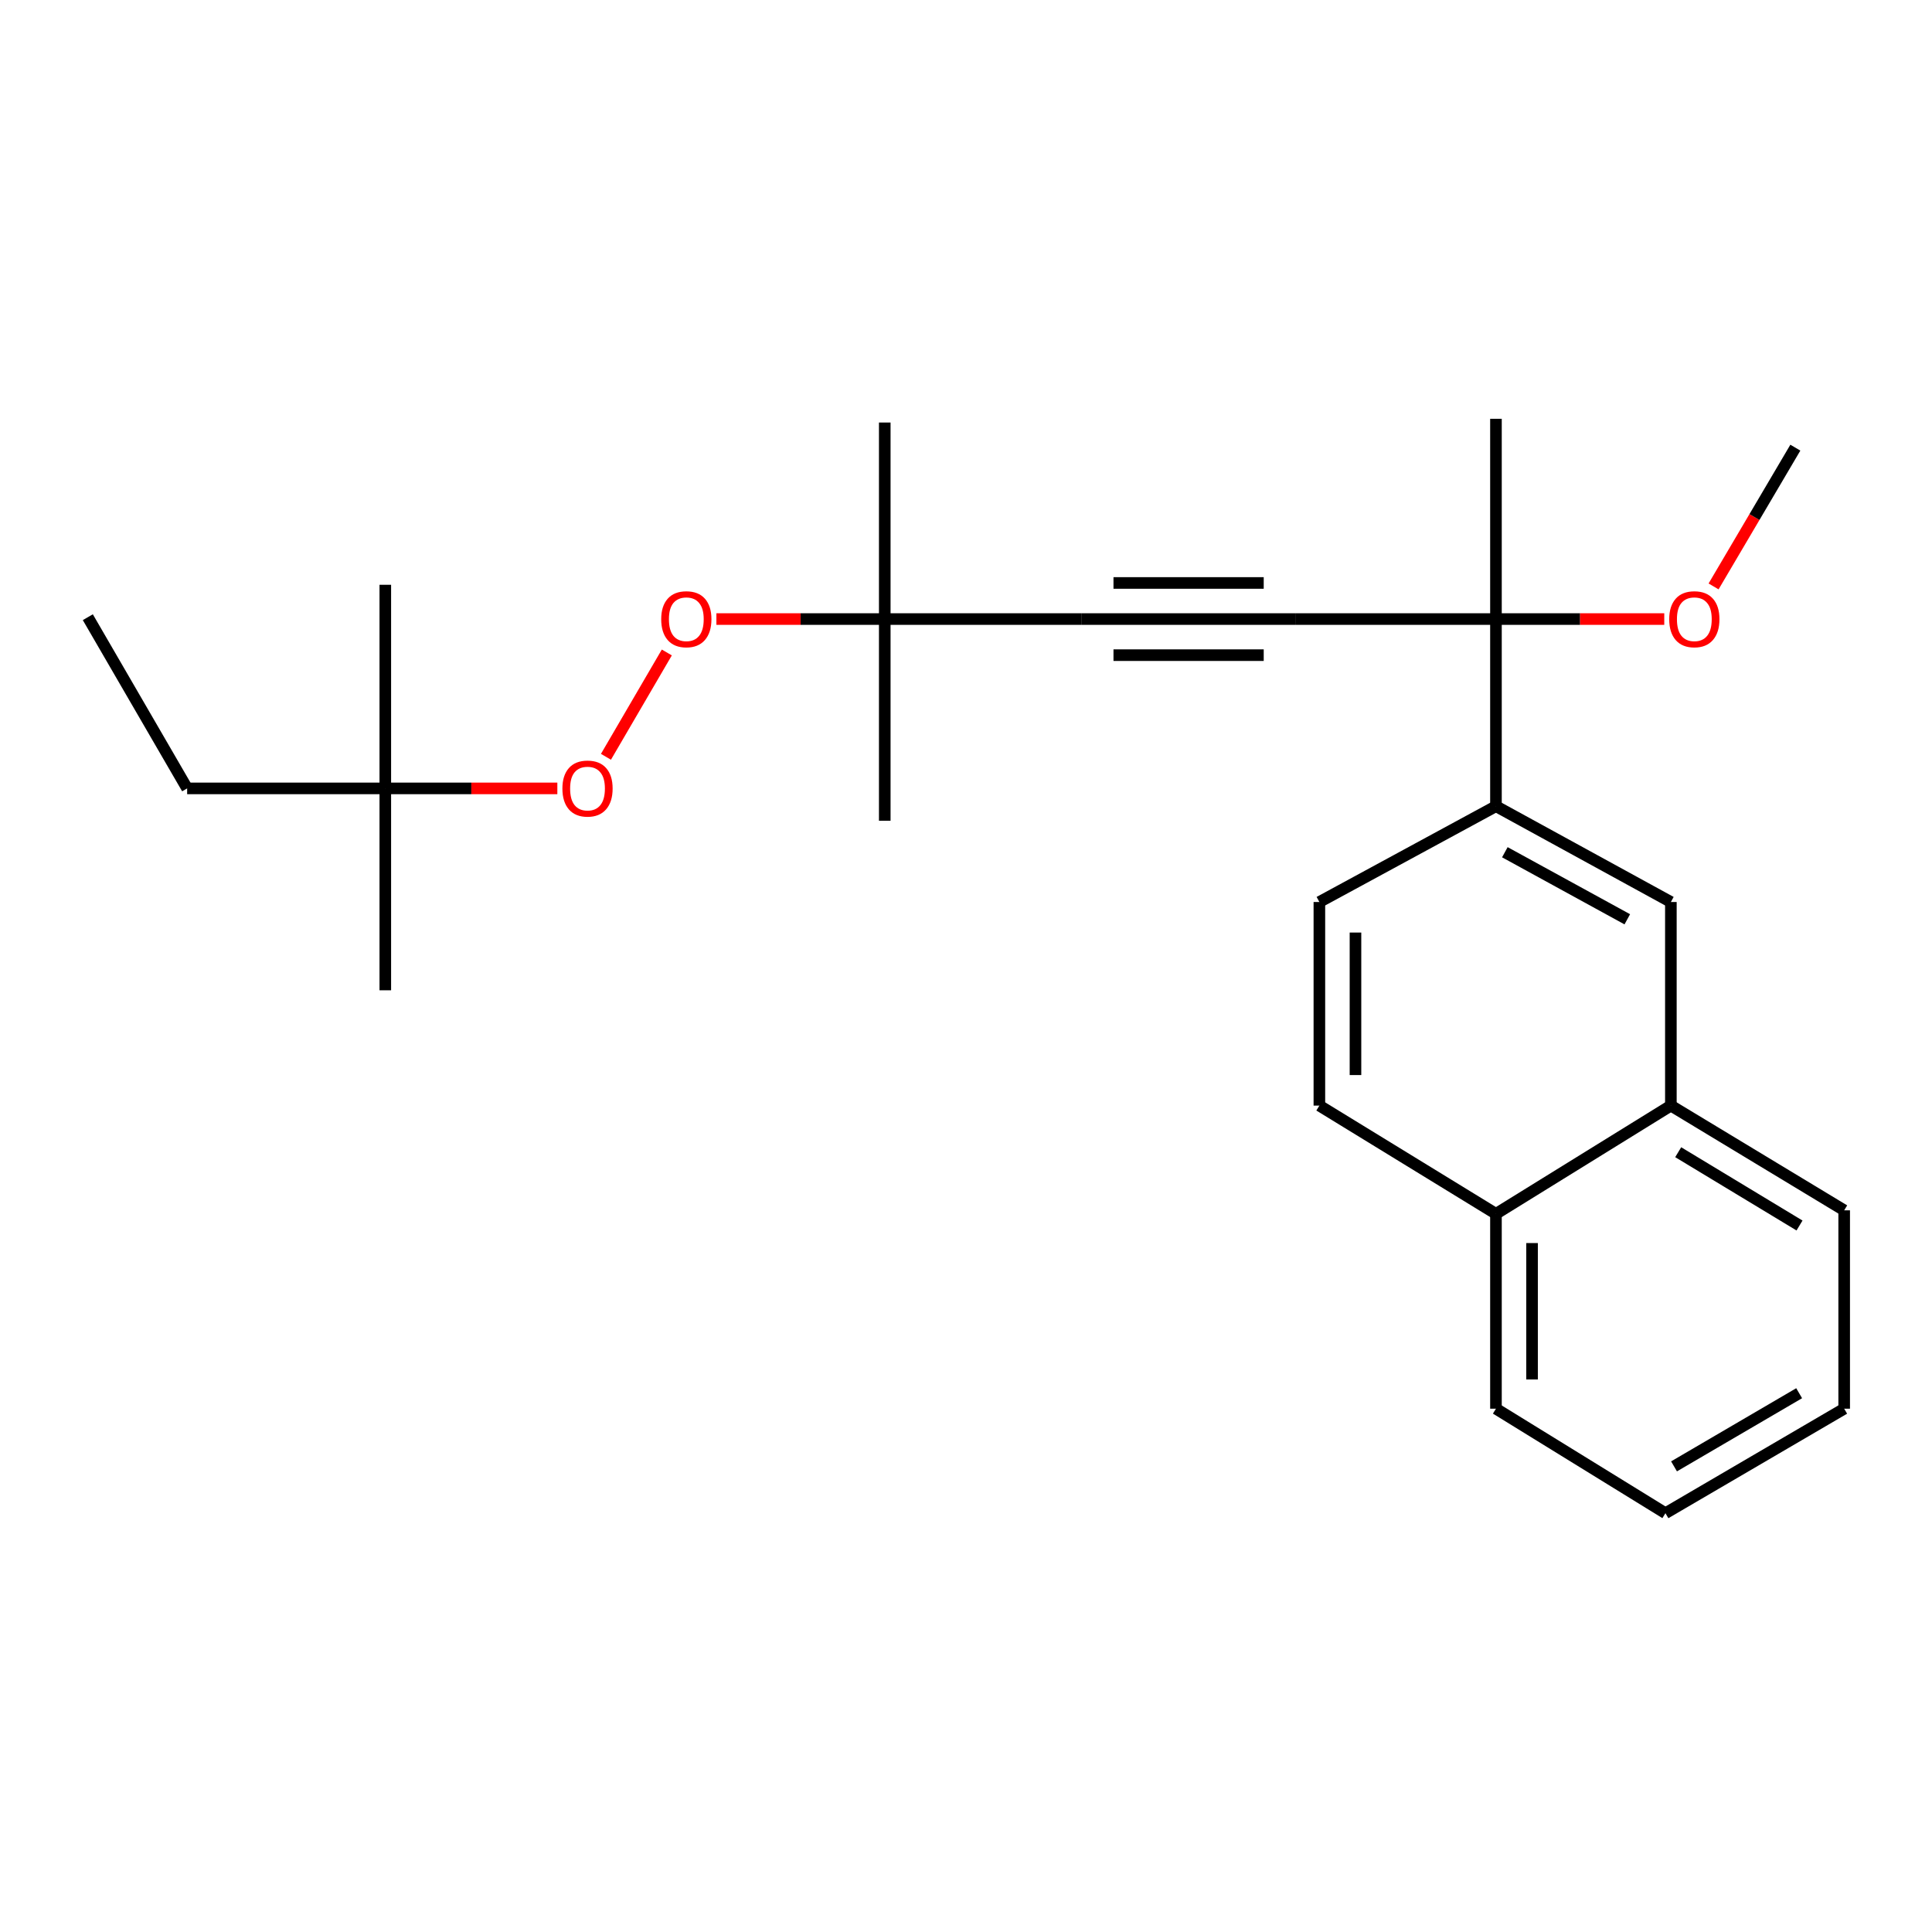 <?xml version='1.0' encoding='iso-8859-1'?>
<svg version='1.1' baseProfile='full'
              xmlns='http://www.w3.org/2000/svg'
                      xmlns:rdkit='http://www.rdkit.org/xml'
                      xmlns:xlink='http://www.w3.org/1999/xlink'
                  xml:space='preserve'
width='1000px' height='1000px' viewBox='0 0 1000 1000'>
<!-- END OF HEADER -->
<rect style='opacity:1.0;fill:#FFFFFF;stroke:none' width='1000' height='1000' x='0' y='0'> </rect>
<path class='bond-0' d='M 670.763,320.424 L 559.675,320.424' style='fill:none;fill-rule:evenodd;stroke:#000000;stroke-width:6px;stroke-linecap:butt;stroke-linejoin:miter;stroke-opacity:1' />
<path class='bond-0' d='M 654.1,301.74 L 576.339,301.74' style='fill:none;fill-rule:evenodd;stroke:#000000;stroke-width:6px;stroke-linecap:butt;stroke-linejoin:miter;stroke-opacity:1' />
<path class='bond-0' d='M 654.1,339.108 L 576.339,339.108' style='fill:none;fill-rule:evenodd;stroke:#000000;stroke-width:6px;stroke-linecap:butt;stroke-linejoin:miter;stroke-opacity:1' />
<path class='bond-1' d='M 670.763,320.424 L 774.305,320.424' style='fill:none;fill-rule:evenodd;stroke:#000000;stroke-width:6px;stroke-linecap:butt;stroke-linejoin:miter;stroke-opacity:1' />
<path class='bond-4' d='M 559.675,320.424 L 457.95,320.424' style='fill:none;fill-rule:evenodd;stroke:#000000;stroke-width:6px;stroke-linecap:butt;stroke-linejoin:miter;stroke-opacity:1' />
<path class='bond-2' d='M 774.305,320.424 L 774.305,417.291' style='fill:none;fill-rule:evenodd;stroke:#000000;stroke-width:6px;stroke-linecap:butt;stroke-linejoin:miter;stroke-opacity:1' />
<path class='bond-12' d='M 774.305,320.424 L 817.862,320.424' style='fill:none;fill-rule:evenodd;stroke:#000000;stroke-width:6px;stroke-linecap:butt;stroke-linejoin:miter;stroke-opacity:1' />
<path class='bond-12' d='M 817.862,320.424 L 861.418,320.424' style='fill:none;fill-rule:evenodd;stroke:#FF0000;stroke-width:6px;stroke-linecap:butt;stroke-linejoin:miter;stroke-opacity:1' />
<path class='bond-13' d='M 774.305,320.424 L 774.305,216.768' style='fill:none;fill-rule:evenodd;stroke:#000000;stroke-width:6px;stroke-linecap:butt;stroke-linejoin:miter;stroke-opacity:1' />
<path class='bond-3' d='M 774.305,417.291 L 864.84,466.877' style='fill:none;fill-rule:evenodd;stroke:#000000;stroke-width:6px;stroke-linecap:butt;stroke-linejoin:miter;stroke-opacity:1' />
<path class='bond-3' d='M 778.91,441.116 L 842.285,475.826' style='fill:none;fill-rule:evenodd;stroke:#000000;stroke-width:6px;stroke-linecap:butt;stroke-linejoin:miter;stroke-opacity:1' />
<path class='bond-6' d='M 774.305,417.291 L 682.908,466.877' style='fill:none;fill-rule:evenodd;stroke:#000000;stroke-width:6px;stroke-linecap:butt;stroke-linejoin:miter;stroke-opacity:1' />
<path class='bond-5' d='M 864.84,466.877 L 864.84,572.256' style='fill:none;fill-rule:evenodd;stroke:#000000;stroke-width:6px;stroke-linecap:butt;stroke-linejoin:miter;stroke-opacity:1' />
<path class='bond-7' d='M 457.95,320.424 L 414.378,320.424' style='fill:none;fill-rule:evenodd;stroke:#000000;stroke-width:6px;stroke-linecap:butt;stroke-linejoin:miter;stroke-opacity:1' />
<path class='bond-7' d='M 414.378,320.424 L 370.807,320.424' style='fill:none;fill-rule:evenodd;stroke:#FF0000;stroke-width:6px;stroke-linecap:butt;stroke-linejoin:miter;stroke-opacity:1' />
<path class='bond-15' d='M 457.95,320.424 L 457.95,424.827' style='fill:none;fill-rule:evenodd;stroke:#000000;stroke-width:6px;stroke-linecap:butt;stroke-linejoin:miter;stroke-opacity:1' />
<path class='bond-16' d='M 457.95,320.424 L 457.95,218.699' style='fill:none;fill-rule:evenodd;stroke:#000000;stroke-width:6px;stroke-linecap:butt;stroke-linejoin:miter;stroke-opacity:1' />
<path class='bond-14' d='M 864.84,572.256 L 954.545,626.461' style='fill:none;fill-rule:evenodd;stroke:#000000;stroke-width:6px;stroke-linecap:butt;stroke-linejoin:miter;stroke-opacity:1' />
<path class='bond-14' d='M 868.633,596.378 L 931.427,634.322' style='fill:none;fill-rule:evenodd;stroke:#000000;stroke-width:6px;stroke-linecap:butt;stroke-linejoin:miter;stroke-opacity:1' />
<path class='bond-25' d='M 864.84,572.256 L 774.305,628.278' style='fill:none;fill-rule:evenodd;stroke:#000000;stroke-width:6px;stroke-linecap:butt;stroke-linejoin:miter;stroke-opacity:1' />
<path class='bond-11' d='M 682.908,466.877 L 682.908,572.256' style='fill:none;fill-rule:evenodd;stroke:#000000;stroke-width:6px;stroke-linecap:butt;stroke-linejoin:miter;stroke-opacity:1' />
<path class='bond-11' d='M 701.592,482.684 L 701.592,556.449' style='fill:none;fill-rule:evenodd;stroke:#000000;stroke-width:6px;stroke-linecap:butt;stroke-linejoin:miter;stroke-opacity:1' />
<path class='bond-8' d='M 345.146,337.721 L 313.64,391.717' style='fill:none;fill-rule:evenodd;stroke:#FF0000;stroke-width:6px;stroke-linecap:butt;stroke-linejoin:miter;stroke-opacity:1' />
<path class='bond-9' d='M 288.479,408.074 L 243.956,408.074' style='fill:none;fill-rule:evenodd;stroke:#FF0000;stroke-width:6px;stroke-linecap:butt;stroke-linejoin:miter;stroke-opacity:1' />
<path class='bond-9' d='M 243.956,408.074 L 199.433,408.074' style='fill:none;fill-rule:evenodd;stroke:#000000;stroke-width:6px;stroke-linecap:butt;stroke-linejoin:miter;stroke-opacity:1' />
<path class='bond-17' d='M 199.433,408.074 L 96.867,408.074' style='fill:none;fill-rule:evenodd;stroke:#000000;stroke-width:6px;stroke-linecap:butt;stroke-linejoin:miter;stroke-opacity:1' />
<path class='bond-18' d='M 199.433,408.074 L 199.433,512.57' style='fill:none;fill-rule:evenodd;stroke:#000000;stroke-width:6px;stroke-linecap:butt;stroke-linejoin:miter;stroke-opacity:1' />
<path class='bond-19' d='M 199.433,408.074 L 199.433,302.684' style='fill:none;fill-rule:evenodd;stroke:#000000;stroke-width:6px;stroke-linecap:butt;stroke-linejoin:miter;stroke-opacity:1' />
<path class='bond-10' d='M 774.305,628.278 L 682.908,572.256' style='fill:none;fill-rule:evenodd;stroke:#000000;stroke-width:6px;stroke-linecap:butt;stroke-linejoin:miter;stroke-opacity:1' />
<path class='bond-20' d='M 774.305,628.278 L 774.305,729.141' style='fill:none;fill-rule:evenodd;stroke:#000000;stroke-width:6px;stroke-linecap:butt;stroke-linejoin:miter;stroke-opacity:1' />
<path class='bond-20' d='M 792.989,643.407 L 792.989,714.012' style='fill:none;fill-rule:evenodd;stroke:#000000;stroke-width:6px;stroke-linecap:butt;stroke-linejoin:miter;stroke-opacity:1' />
<path class='bond-21' d='M 886.942,303.529 L 908.106,267.617' style='fill:none;fill-rule:evenodd;stroke:#FF0000;stroke-width:6px;stroke-linecap:butt;stroke-linejoin:miter;stroke-opacity:1' />
<path class='bond-21' d='M 908.106,267.617 L 929.27,231.705' style='fill:none;fill-rule:evenodd;stroke:#000000;stroke-width:6px;stroke-linecap:butt;stroke-linejoin:miter;stroke-opacity:1' />
<path class='bond-23' d='M 954.545,626.461 L 954.545,729.141' style='fill:none;fill-rule:evenodd;stroke:#000000;stroke-width:6px;stroke-linecap:butt;stroke-linejoin:miter;stroke-opacity:1' />
<path class='bond-22' d='M 96.867,408.074 L 45.455,319.459' style='fill:none;fill-rule:evenodd;stroke:#000000;stroke-width:6px;stroke-linecap:butt;stroke-linejoin:miter;stroke-opacity:1' />
<path class='bond-24' d='M 774.305,729.141 L 862.027,783.232' style='fill:none;fill-rule:evenodd;stroke:#000000;stroke-width:6px;stroke-linecap:butt;stroke-linejoin:miter;stroke-opacity:1' />
<path class='bond-26' d='M 954.545,729.141 L 862.027,783.232' style='fill:none;fill-rule:evenodd;stroke:#000000;stroke-width:6px;stroke-linecap:butt;stroke-linejoin:miter;stroke-opacity:1' />
<path class='bond-26' d='M 931.237,721.125 L 866.475,758.989' style='fill:none;fill-rule:evenodd;stroke:#000000;stroke-width:6px;stroke-linecap:butt;stroke-linejoin:miter;stroke-opacity:1' />
<path  class='atom-8' d='M 342.239 320.504
Q 342.239 313.704, 345.599 309.904
Q 348.959 306.104, 355.239 306.104
Q 361.519 306.104, 364.879 309.904
Q 368.239 313.704, 368.239 320.504
Q 368.239 327.384, 364.839 331.304
Q 361.439 335.184, 355.239 335.184
Q 348.999 335.184, 345.599 331.304
Q 342.239 327.424, 342.239 320.504
M 355.239 331.984
Q 359.559 331.984, 361.879 329.104
Q 364.239 326.184, 364.239 320.504
Q 364.239 314.944, 361.879 312.144
Q 359.559 309.304, 355.239 309.304
Q 350.919 309.304, 348.559 312.104
Q 346.239 314.904, 346.239 320.504
Q 346.239 326.224, 348.559 329.104
Q 350.919 331.984, 355.239 331.984
' fill='#FF0000'/>
<path  class='atom-9' d='M 291.096 408.154
Q 291.096 401.354, 294.456 397.554
Q 297.816 393.754, 304.096 393.754
Q 310.376 393.754, 313.736 397.554
Q 317.096 401.354, 317.096 408.154
Q 317.096 415.034, 313.696 418.954
Q 310.296 422.834, 304.096 422.834
Q 297.856 422.834, 294.456 418.954
Q 291.096 415.074, 291.096 408.154
M 304.096 419.634
Q 308.416 419.634, 310.736 416.754
Q 313.096 413.834, 313.096 408.154
Q 313.096 402.594, 310.736 399.794
Q 308.416 396.954, 304.096 396.954
Q 299.776 396.954, 297.416 399.754
Q 295.096 402.554, 295.096 408.154
Q 295.096 413.874, 297.416 416.754
Q 299.776 419.634, 304.096 419.634
' fill='#FF0000'/>
<path  class='atom-13' d='M 863.985 320.504
Q 863.985 313.704, 867.345 309.904
Q 870.705 306.104, 876.985 306.104
Q 883.265 306.104, 886.625 309.904
Q 889.985 313.704, 889.985 320.504
Q 889.985 327.384, 886.585 331.304
Q 883.185 335.184, 876.985 335.184
Q 870.745 335.184, 867.345 331.304
Q 863.985 327.424, 863.985 320.504
M 876.985 331.984
Q 881.305 331.984, 883.625 329.104
Q 885.985 326.184, 885.985 320.504
Q 885.985 314.944, 883.625 312.144
Q 881.305 309.304, 876.985 309.304
Q 872.665 309.304, 870.305 312.104
Q 867.985 314.904, 867.985 320.504
Q 867.985 326.224, 870.305 329.104
Q 872.665 331.984, 876.985 331.984
' fill='#FF0000'/>
</svg>
